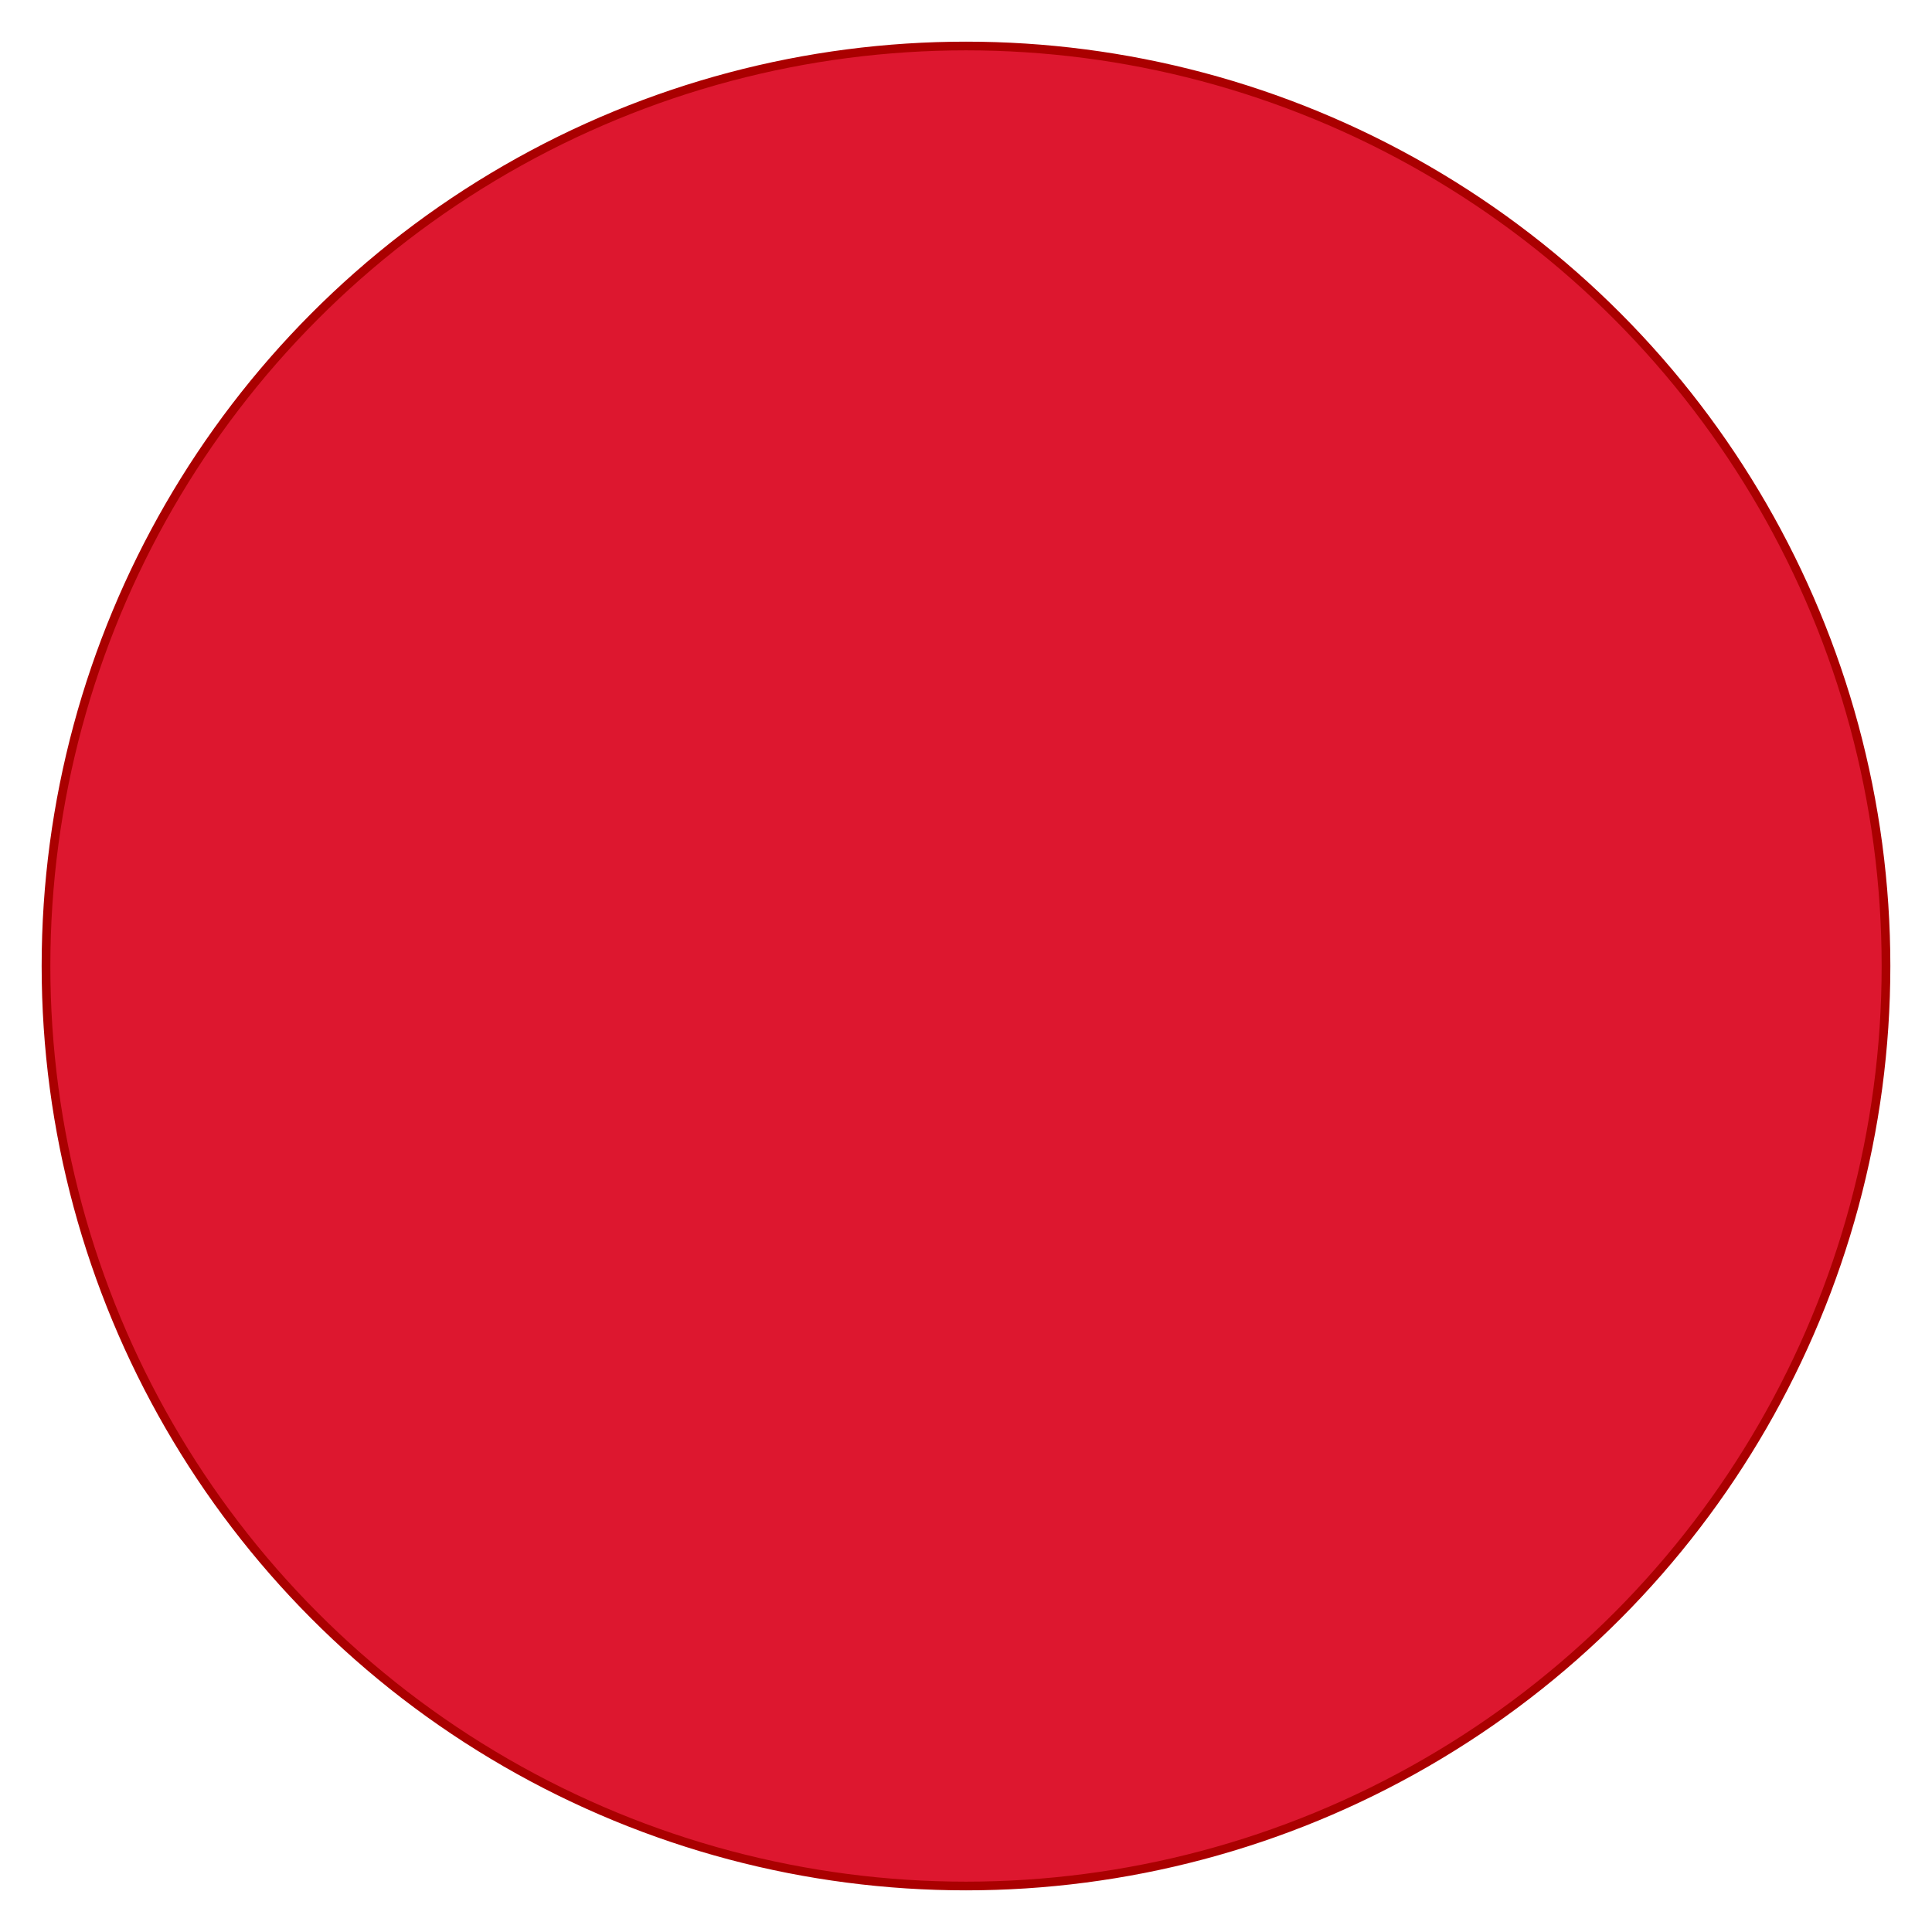 <?xml version="1.0" encoding="utf-8" ?>
<svg baseProfile="full" height="210.0" version="1.1" viewBox="0 0 210.0 210.0" width="210.0" xmlns="http://www.w3.org/2000/svg" xmlns:ev="http://www.w3.org/2001/xml-events" xmlns:xlink="http://www.w3.org/1999/xlink"><defs /><ellipse cx="105.0" cy="105.0" fill="none" fill-opacity="0" rx="80.0" ry="80.0" stroke="rgb(221,23,47)" stroke-width="0.25mm" /><defs /><ellipse cx="105.0" cy="105.0" fill="rgb(221,23,47)" fill-opacity="1" rx="100.0" ry="100.0" stroke="rgb(170,0,0)" stroke-width="0.25mm" /><defs /></svg>